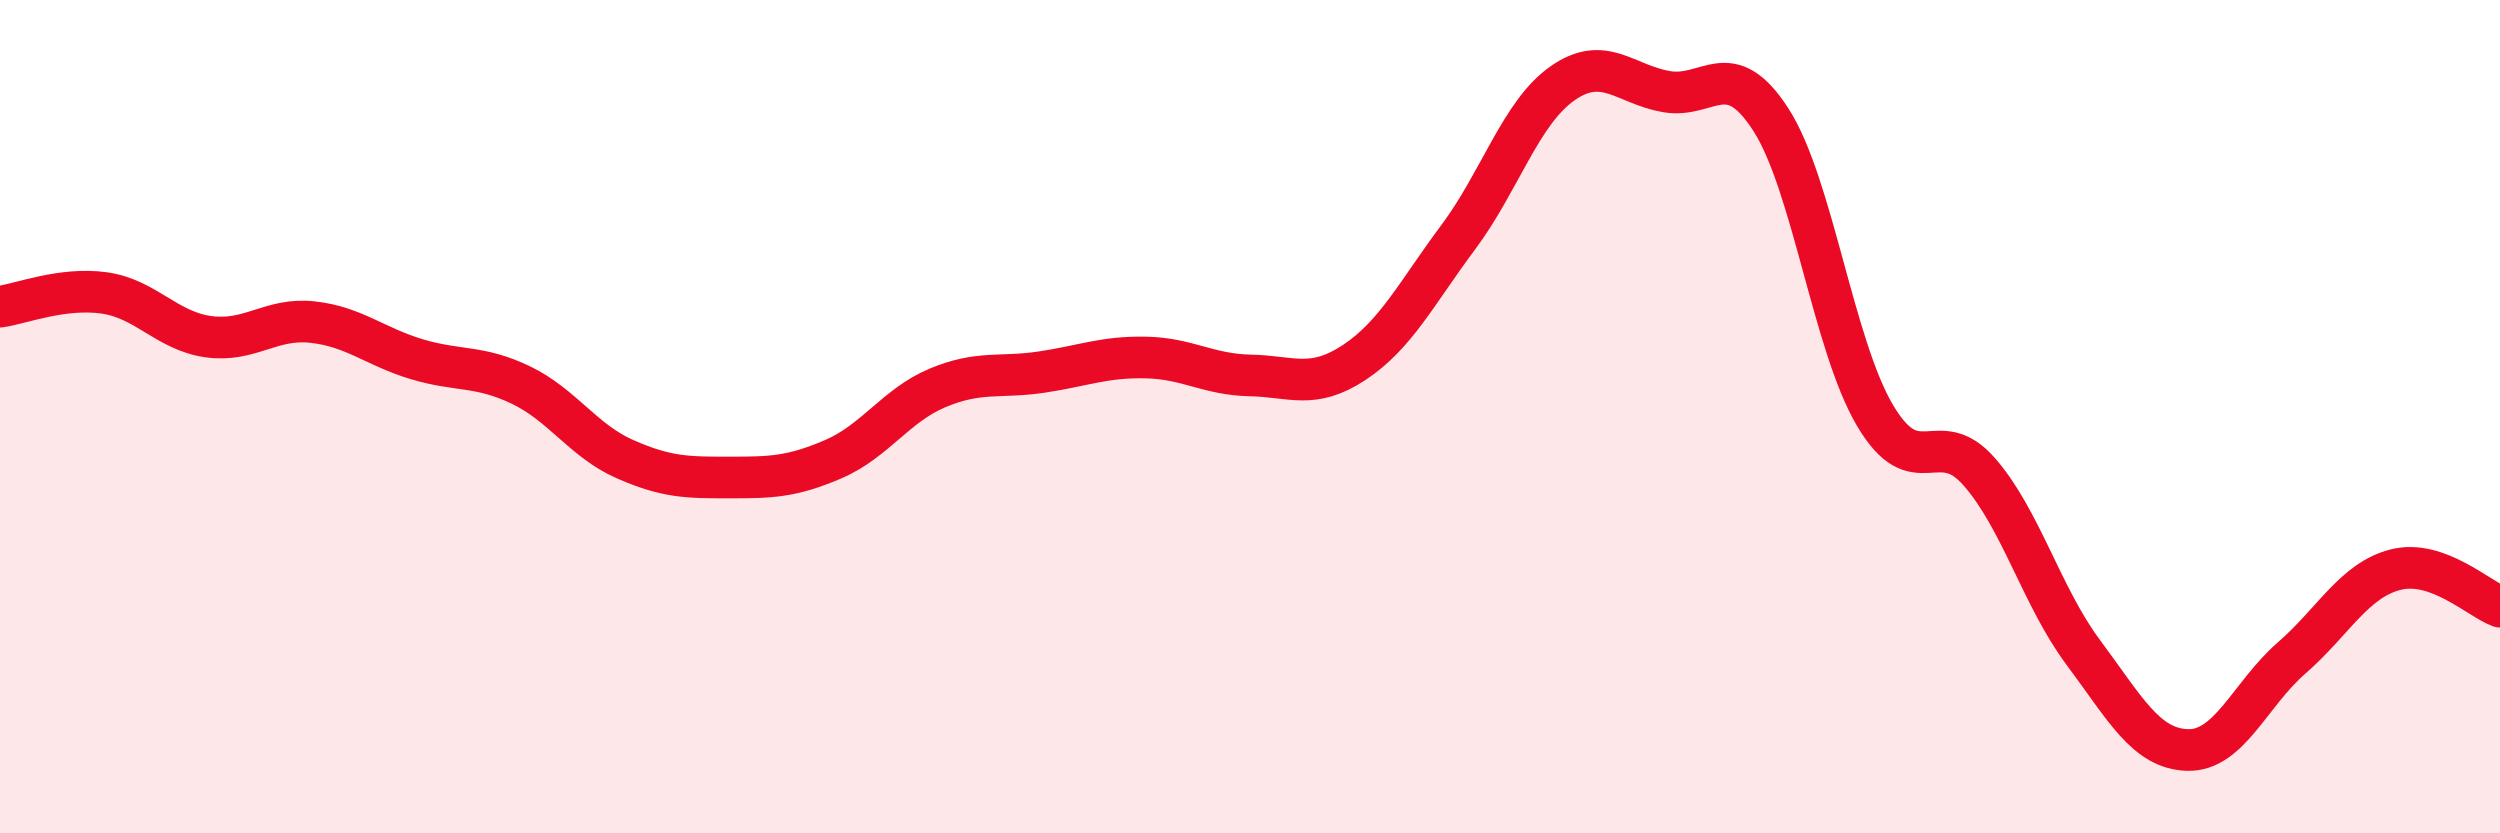 
    <svg width="60" height="20" viewBox="0 0 60 20" xmlns="http://www.w3.org/2000/svg">
      <path
        d="M 0,7.36 C 0.5,7.29 1.5,6.89 2.5,7.03 C 3.5,7.17 4,7.94 5,8.08 C 6,8.22 6.5,7.62 7.5,7.73 C 8.5,7.84 9,8.32 10,8.62 C 11,8.92 11.5,8.76 12.5,9.24 C 13.5,9.72 14,10.58 15,11.02 C 16,11.46 16.5,11.46 17.5,11.46 C 18.5,11.46 19,11.45 20,11.02 C 21,10.59 21.5,9.73 22.5,9.31 C 23.5,8.89 24,9.08 25,8.93 C 26,8.78 26.5,8.56 27.5,8.58 C 28.5,8.6 29,8.99 30,9.01 C 31,9.03 31.5,9.36 32.5,8.7 C 33.5,8.04 34,7.03 35,5.69 C 36,4.35 36.5,2.7 37.5,2 C 38.5,1.3 39,2.03 40,2.2 C 41,2.37 41.5,1.32 42.5,2.87 C 43.5,4.42 44,8.28 45,9.97 C 46,11.66 46.5,10.18 47.5,11.32 C 48.5,12.46 49,14.32 50,15.66 C 51,17 51.5,17.97 52.5,18 C 53.5,18.03 54,16.66 55,15.79 C 56,14.92 56.5,13.92 57.5,13.67 C 58.5,13.42 59.5,14.38 60,14.56L60 20L0 20Z"
        fill="#EB0A25"
        opacity="0.1"
        stroke-linecap="round"
        stroke-linejoin="round"
      />
      <path
        d="M 0,7.36 C 0.5,7.29 1.5,6.89 2.5,7.03 C 3.5,7.17 4,7.94 5,8.08 C 6,8.22 6.5,7.62 7.5,7.73 C 8.5,7.84 9,8.32 10,8.62 C 11,8.92 11.5,8.76 12.5,9.24 C 13.5,9.72 14,10.58 15,11.02 C 16,11.46 16.5,11.46 17.5,11.46 C 18.5,11.46 19,11.45 20,11.02 C 21,10.59 21.5,9.73 22.5,9.31 C 23.5,8.89 24,9.08 25,8.93 C 26,8.78 26.5,8.56 27.5,8.58 C 28.5,8.6 29,8.99 30,9.01 C 31,9.03 31.5,9.36 32.5,8.7 C 33.5,8.04 34,7.03 35,5.69 C 36,4.35 36.5,2.7 37.5,2 C 38.5,1.3 39,2.03 40,2.2 C 41,2.37 41.5,1.32 42.5,2.87 C 43.5,4.42 44,8.28 45,9.97 C 46,11.66 46.5,10.18 47.5,11.32 C 48.5,12.46 49,14.32 50,15.66 C 51,17 51.5,17.97 52.5,18 C 53.5,18.03 54,16.66 55,15.79 C 56,14.92 56.5,13.92 57.5,13.67 C 58.5,13.42 59.5,14.38 60,14.56"
        stroke="#EB0A25"
        stroke-width="1"
        fill="none"
        stroke-linecap="round"
        stroke-linejoin="round"
      />
    </svg>
  
